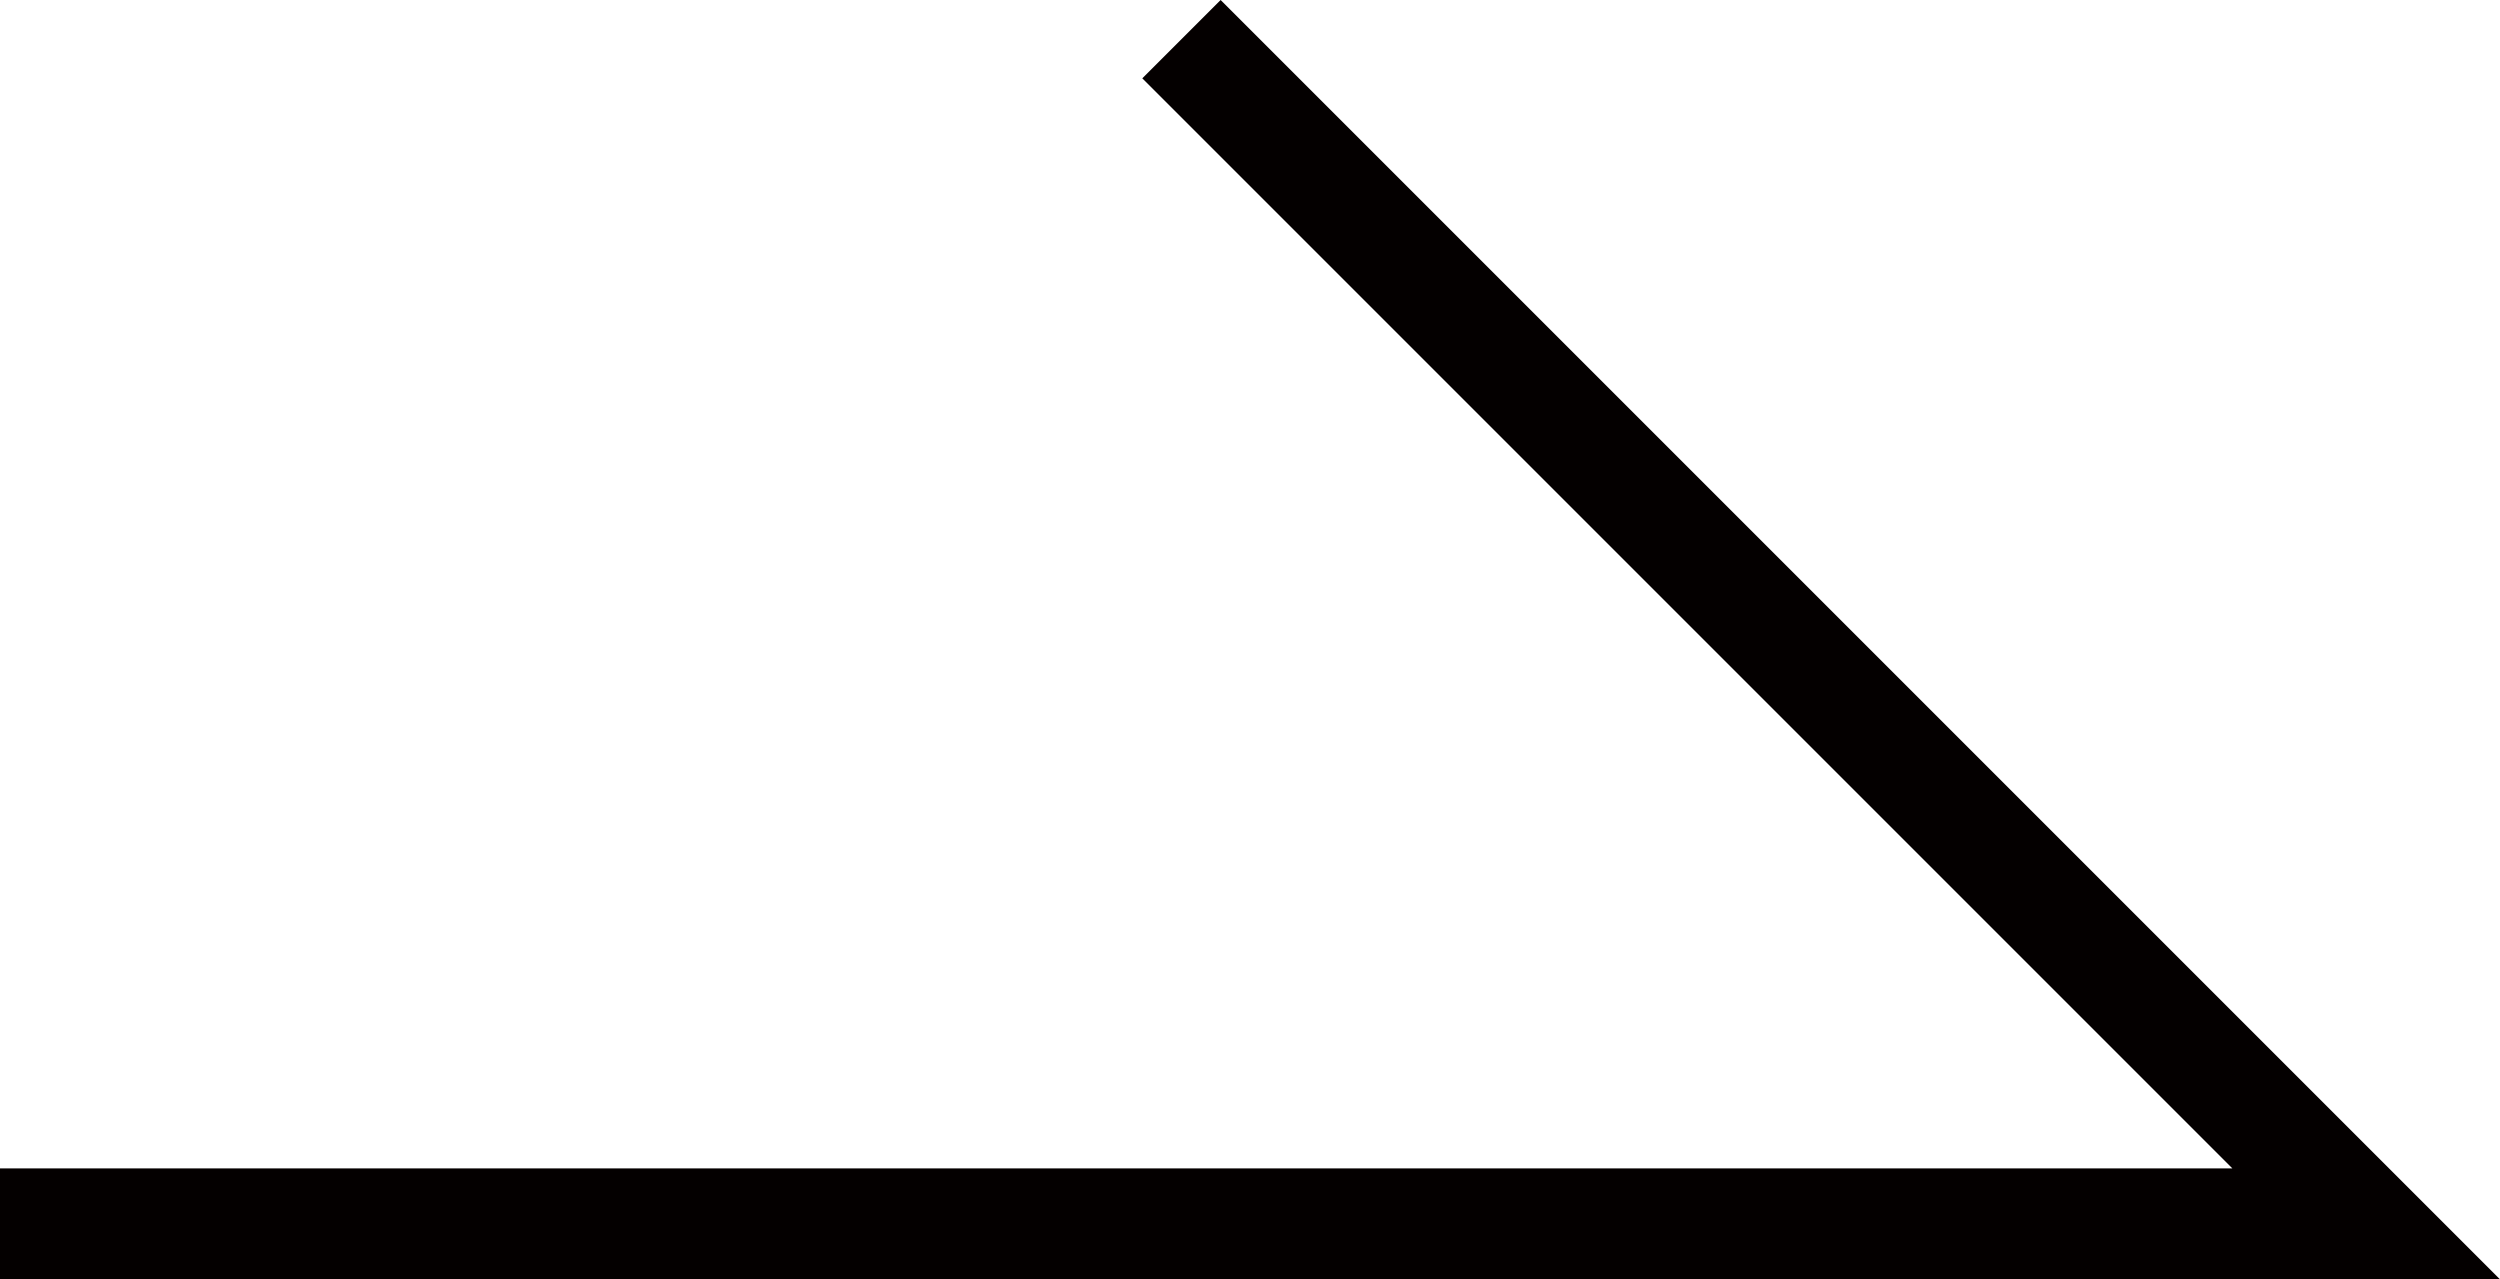 <?xml version="1.0" encoding="utf-8"?>
<!-- Generator: Adobe Illustrator 24.0.2, SVG Export Plug-In . SVG Version: 6.00 Build 0)  -->
<svg version="1.1" id="レイヤー_1" xmlns="http://www.w3.org/2000/svg" xmlns:xlink="http://www.w3.org/1999/xlink" x="0px"
	 y="0px" viewBox="0 0 38.3 19.6" style="enable-background:new 0 0 38.3 19.6;" xml:space="preserve">
<style type="text/css">
	.st0{fill:#040000;}
</style>
<g>
	<polygon class="st0" points="38.3,19.6 0,19.6 0,17.9 34.2,17.9 17.5,1.2 18.7,0 	"/>
</g>
</svg>
